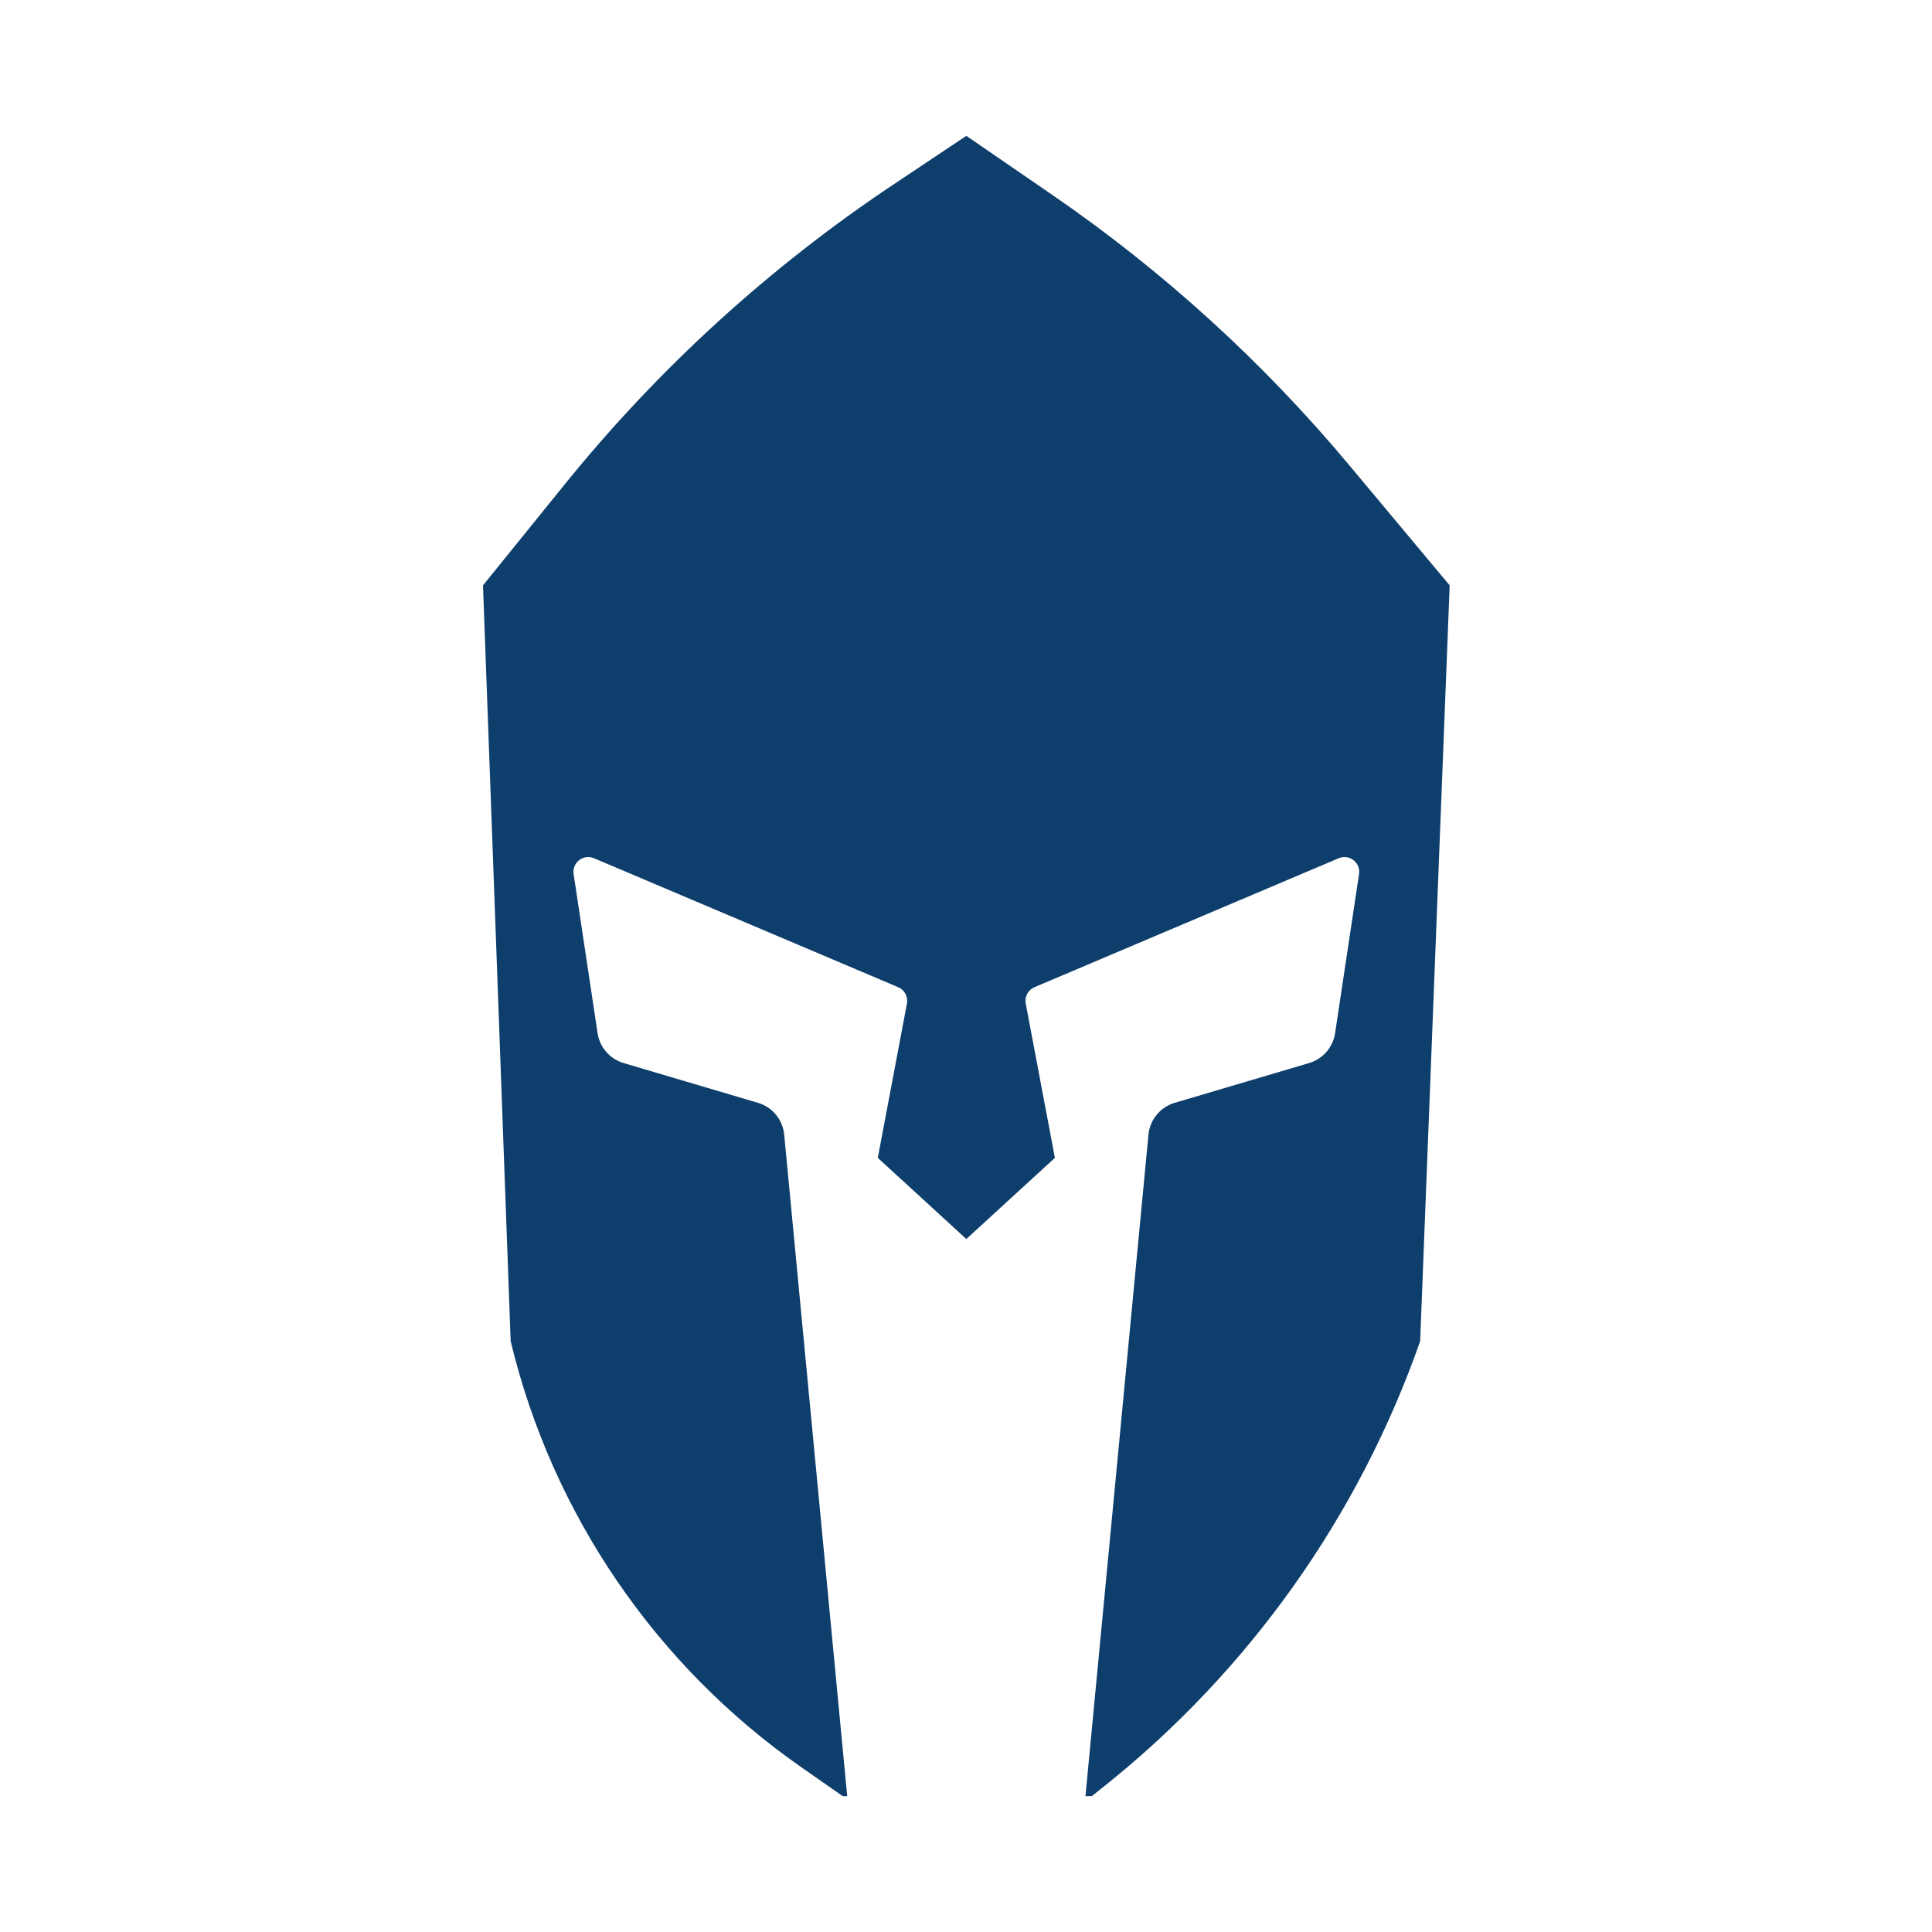 <svg width="128" height="128" viewBox="0 0 128 128" fill="none" xmlns="http://www.w3.org/2000/svg">
<path fill-rule="evenodd" clip-rule="evenodd" d="M37.431 32.069L32 38.782L33.833 88.858C36.589 100.308 43.444 110.353 53.102 117.093L55.833 119H56.13L51.956 75.177C51.862 74.184 51.173 73.348 50.217 73.065L41.314 70.43C40.404 70.161 39.732 69.389 39.591 68.45L38.004 57.905C37.891 57.15 38.649 56.561 39.353 56.86L59.508 65.404C59.931 65.583 60.172 66.033 60.087 66.485L58.156 76.711L64.022 82.089L69.889 76.711L67.957 66.485C67.872 66.033 68.113 65.583 68.537 65.404L88.692 56.86C89.395 56.561 90.154 57.15 90.04 57.905L88.454 68.45C88.312 69.389 87.64 70.161 86.73 70.43L77.828 73.065C76.871 73.348 76.183 74.184 76.088 75.177L71.914 119H72.333L73.126 118.368C82.75 110.699 90.016 100.471 94.089 88.858L96.044 38.782L89.369 30.795C83.661 23.965 77.047 17.947 69.71 12.907L64.022 9L59.163 12.243C50.961 17.718 43.634 24.402 37.431 32.069Z" fill="#0E3E6C"/>
</svg>
